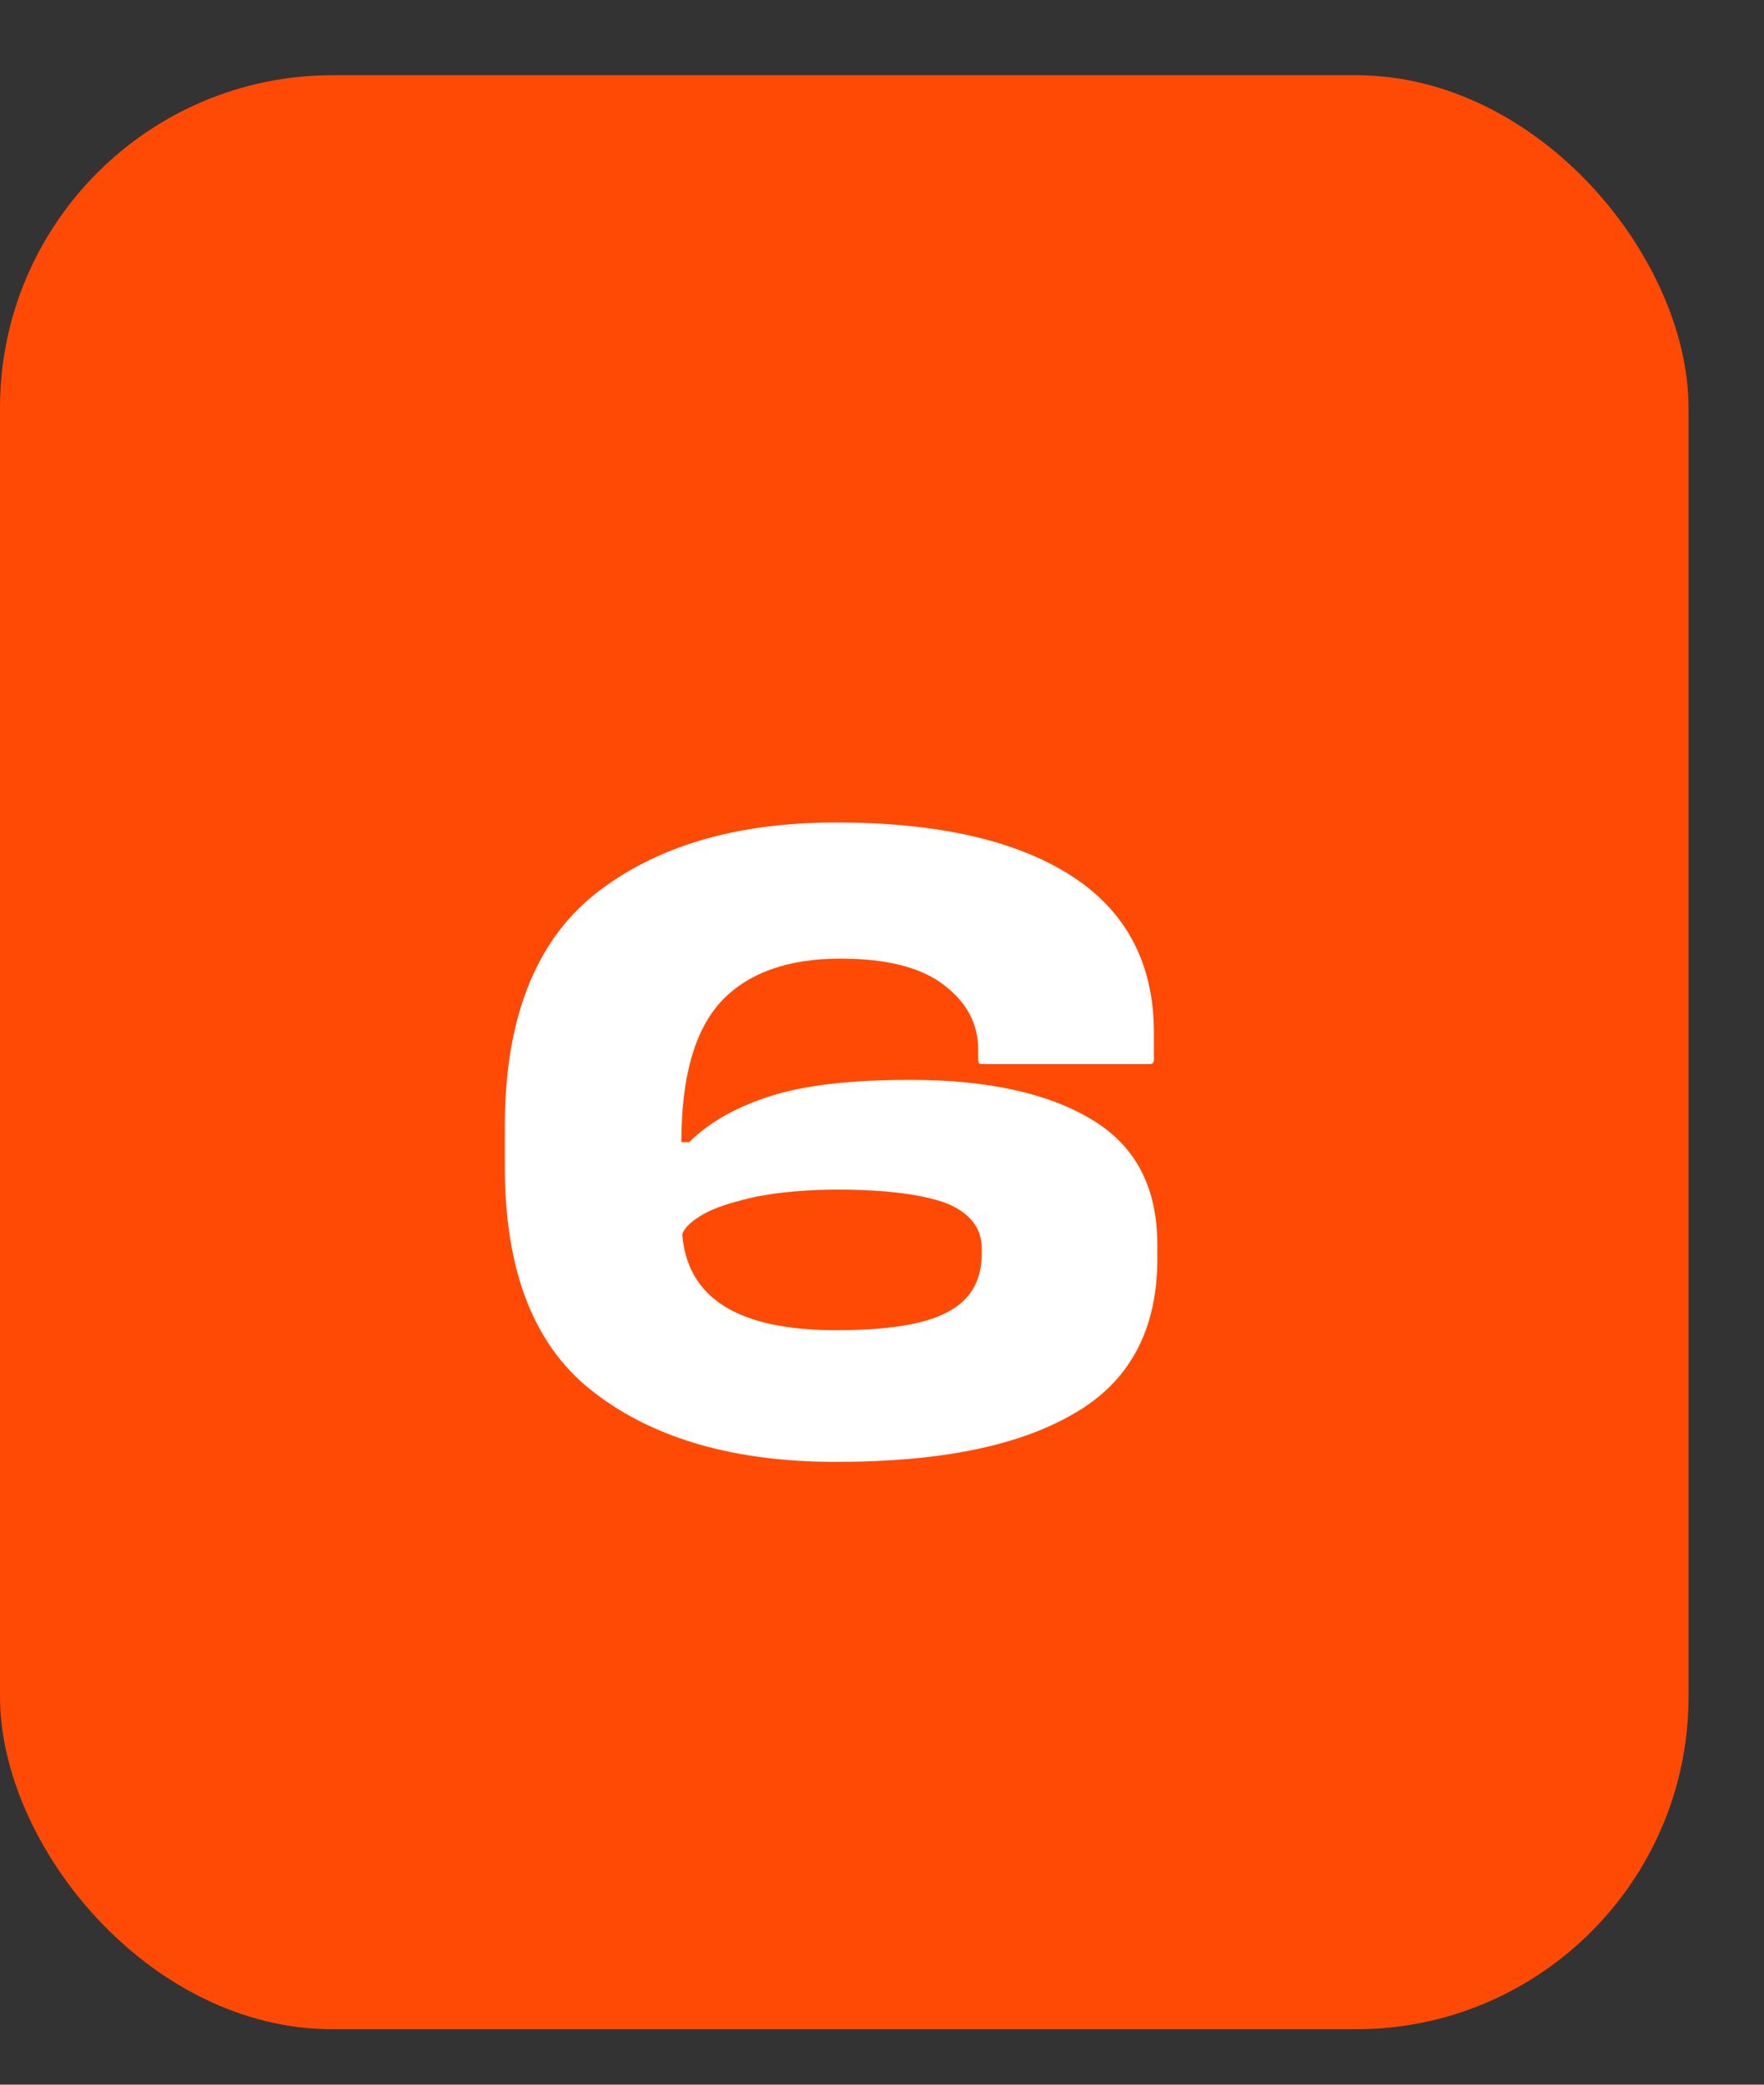 <svg xmlns="http://www.w3.org/2000/svg" width="22" height="26" viewBox="0 0 22 26" fill="none"><rect x="0" y="0" width="22" height="26" fill="#333333" stroke="none"/><rect y="0.938" width="21.059" height="24.371" rx="4.149" fill="#FF4A05"></rect><path d="M13.613 13.961C14.161 14.289 14.434 14.804 14.434 15.527V15.702C14.434 16.59 14.084 17.236 13.394 17.63C12.704 18.035 11.718 18.233 10.425 18.233C9.177 18.233 8.169 17.948 7.424 17.378C6.668 16.809 6.296 15.867 6.296 14.552V14.048C6.296 12.723 6.668 11.759 7.413 11.157C8.158 10.565 9.155 10.258 10.425 10.258C11.685 10.258 12.66 10.477 13.35 10.916C14.04 11.354 14.391 12.011 14.391 12.876V13.216C14.391 13.26 14.369 13.271 14.336 13.271H12.255C12.211 13.271 12.2 13.26 12.2 13.216V13.095C12.2 12.767 12.058 12.504 11.773 12.285C11.488 12.066 11.061 11.956 10.48 11.956C9.812 11.956 9.319 12.142 8.991 12.493C8.662 12.854 8.498 13.435 8.498 14.245H8.596C8.859 13.983 9.21 13.796 9.626 13.665C10.042 13.534 10.612 13.468 11.357 13.468C12.309 13.468 13.065 13.632 13.613 13.961ZM12.244 15.571C12.244 15.319 12.101 15.133 11.817 15.012C11.532 14.903 11.072 14.837 10.458 14.837C10.053 14.837 9.714 14.87 9.429 14.925C9.144 14.99 8.925 15.056 8.772 15.144C8.618 15.231 8.531 15.319 8.509 15.396C8.574 16.195 9.21 16.59 10.425 16.59C11.05 16.59 11.51 16.524 11.806 16.37C12.09 16.228 12.244 15.987 12.244 15.637V15.571Z" fill="white"></path></svg>
